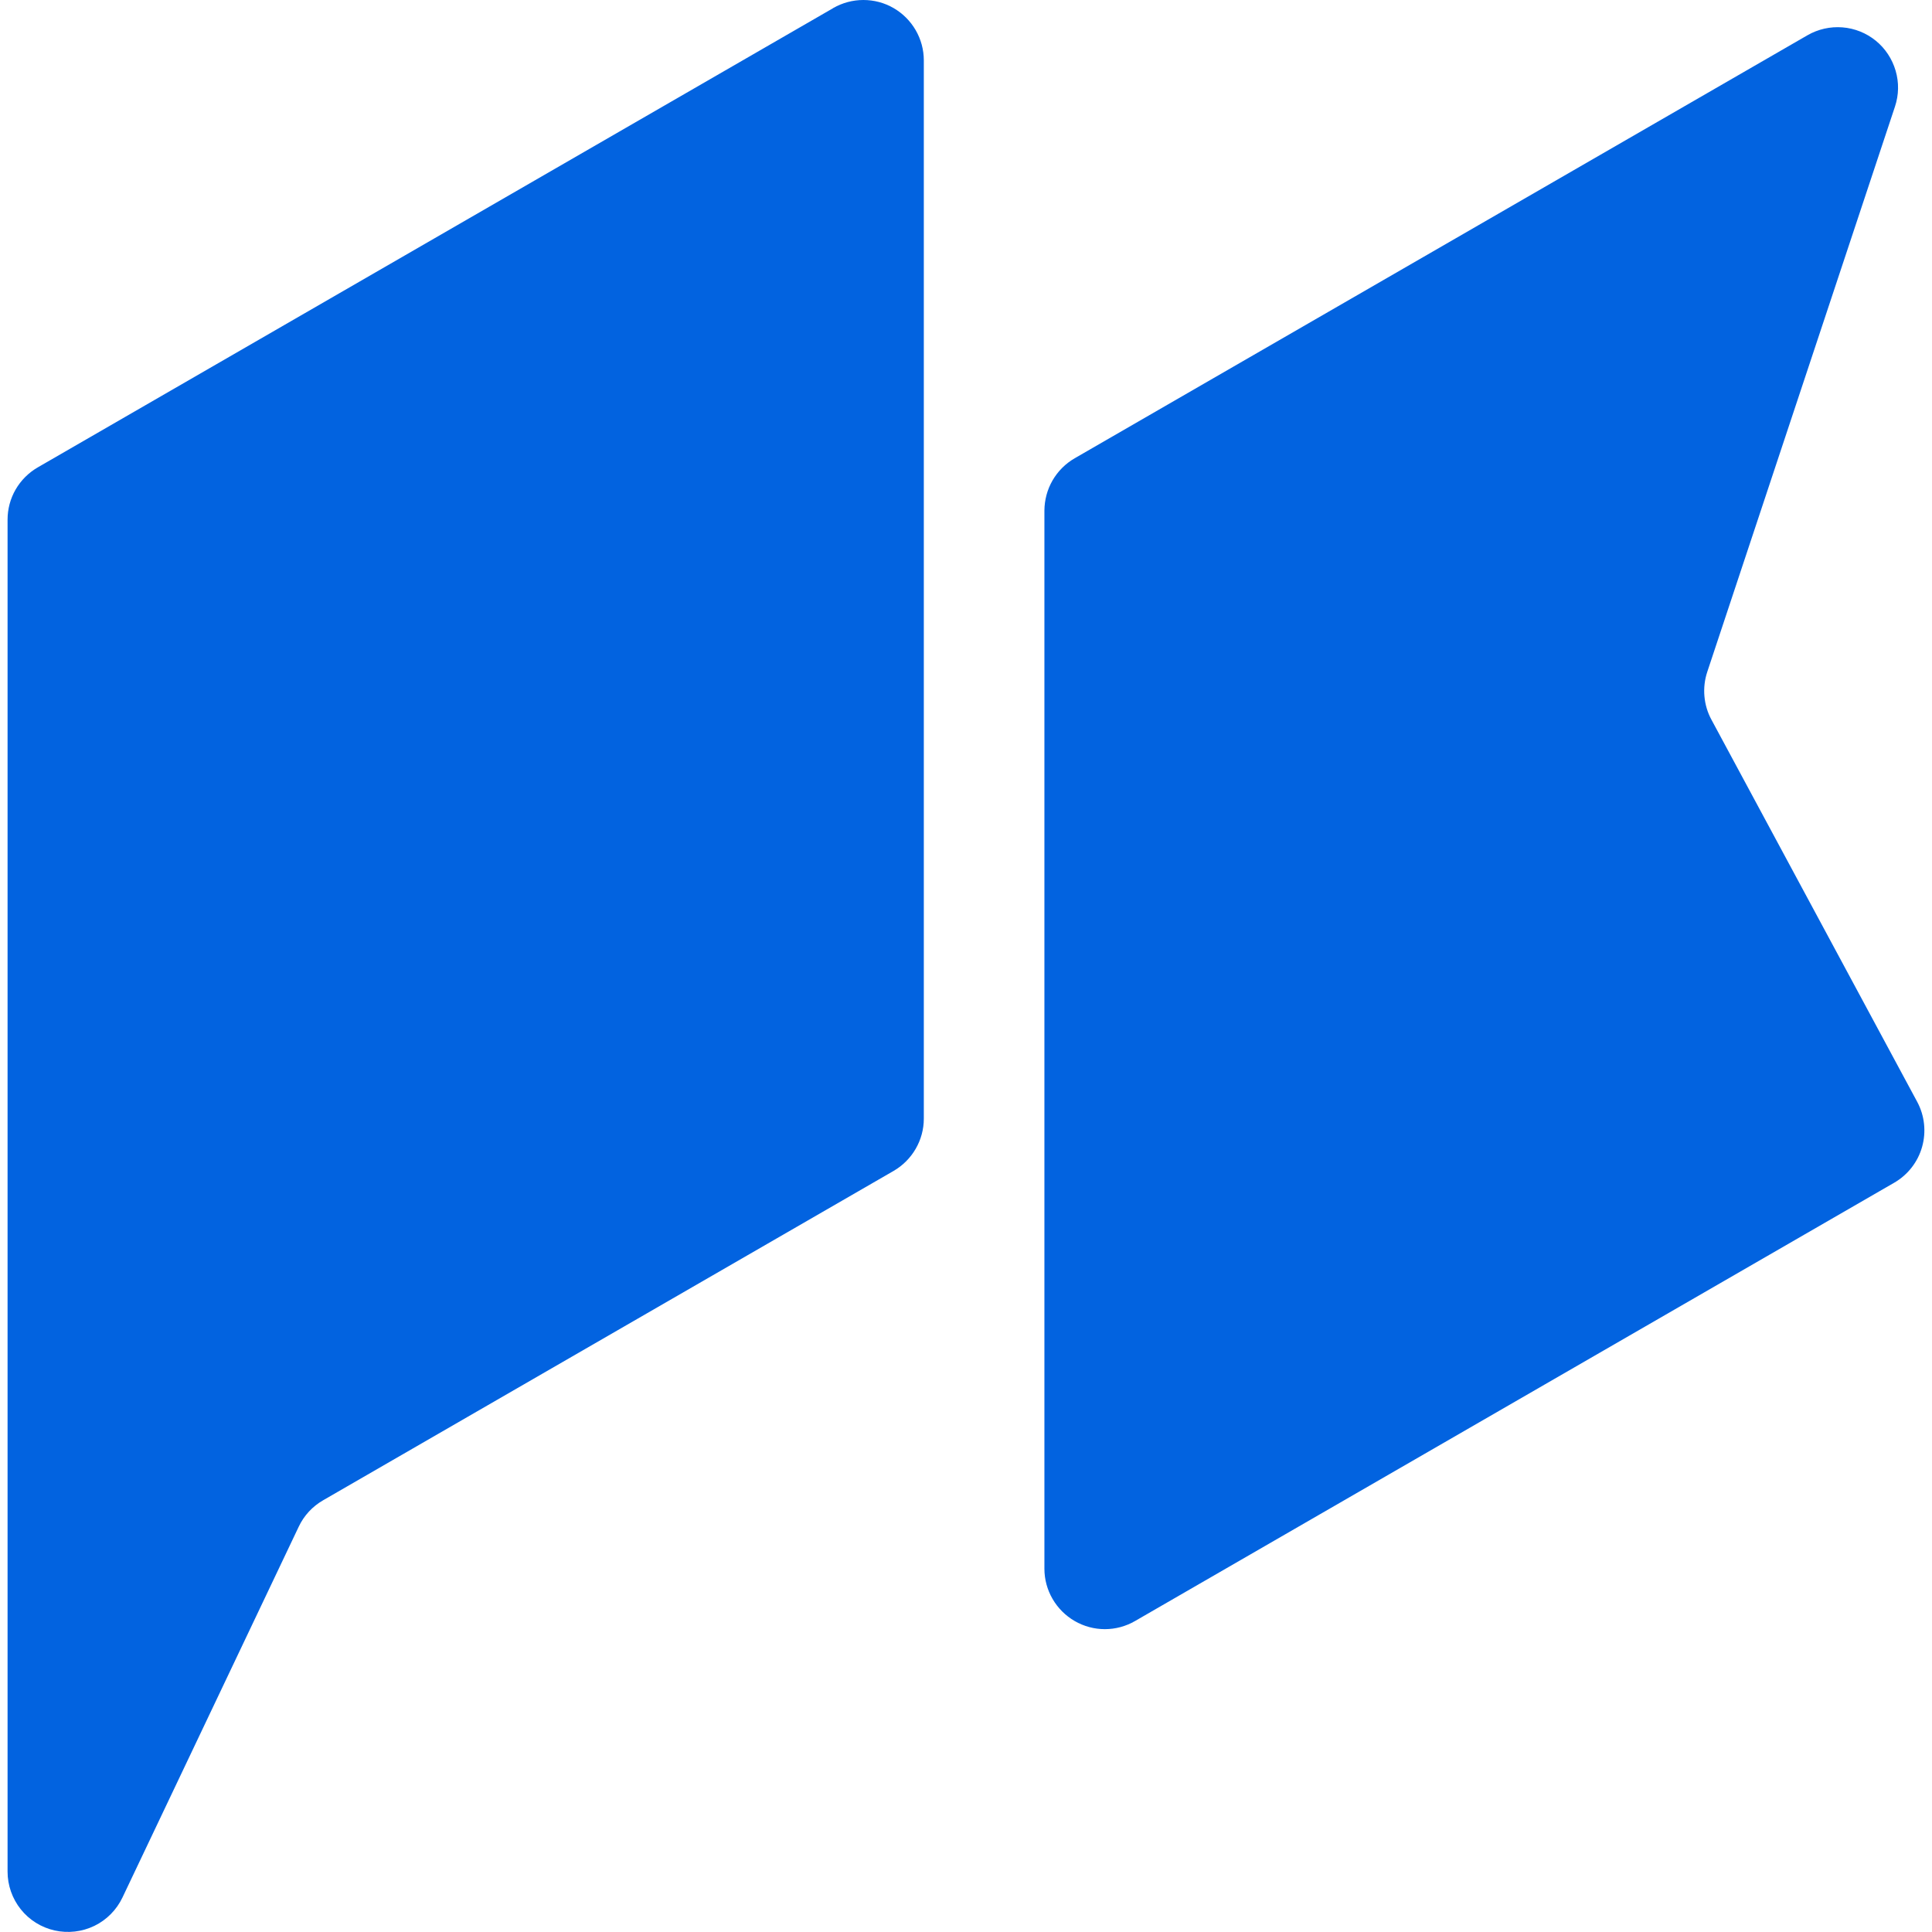 <svg fill="none" height="24" viewBox="0 0 24 24" width="24" xmlns="http://www.w3.org/2000/svg"><path d="m10.35.101-9.881 5.705c-.114.066-.209.161-.275.275s-.1.243-.1.375v16.794c0.0.17.058.335.164.468.106.133.255.226.421.263.166.037.34.017.493-.057.153-.074.276-.199.349-.352l2.19-4.607c.065-.138.171-.252.303-.328l7.086-4.091c.114-.066.209-.161.275-.275s.101-.243.101-.375v-13.146c0-.132-.035-.261-.101-.375-.066-.114-.161-.209-.275-.275-.114-.066-.243-.1-.375-.1-.132 0-.261.035-.375.1zm10.858 8.246 2.332-7.023c.048-.144.051-.3.008-.446-.043-.146-.128-.276-.246-.372-.118-.096-.262-.154-.414-.166s-.303.022-.435.098l-9.103 5.255c-.114.066-.209.161-.275.275-.066.114-.1.243-.101.375v13.144c0.0.132.035.261.101.375.066.114.161.209.275.275.114.066.243.101.375.101.132 0 .261-.035.375-.101l9.431-5.445c.169-.098.293-.257.346-.445s.031-.389-.061-.56l-2.556-4.747c-.049-.09-.078-.189-.087-.291s.003-.205.035-.302z" fill="#0263e0"/></svg>